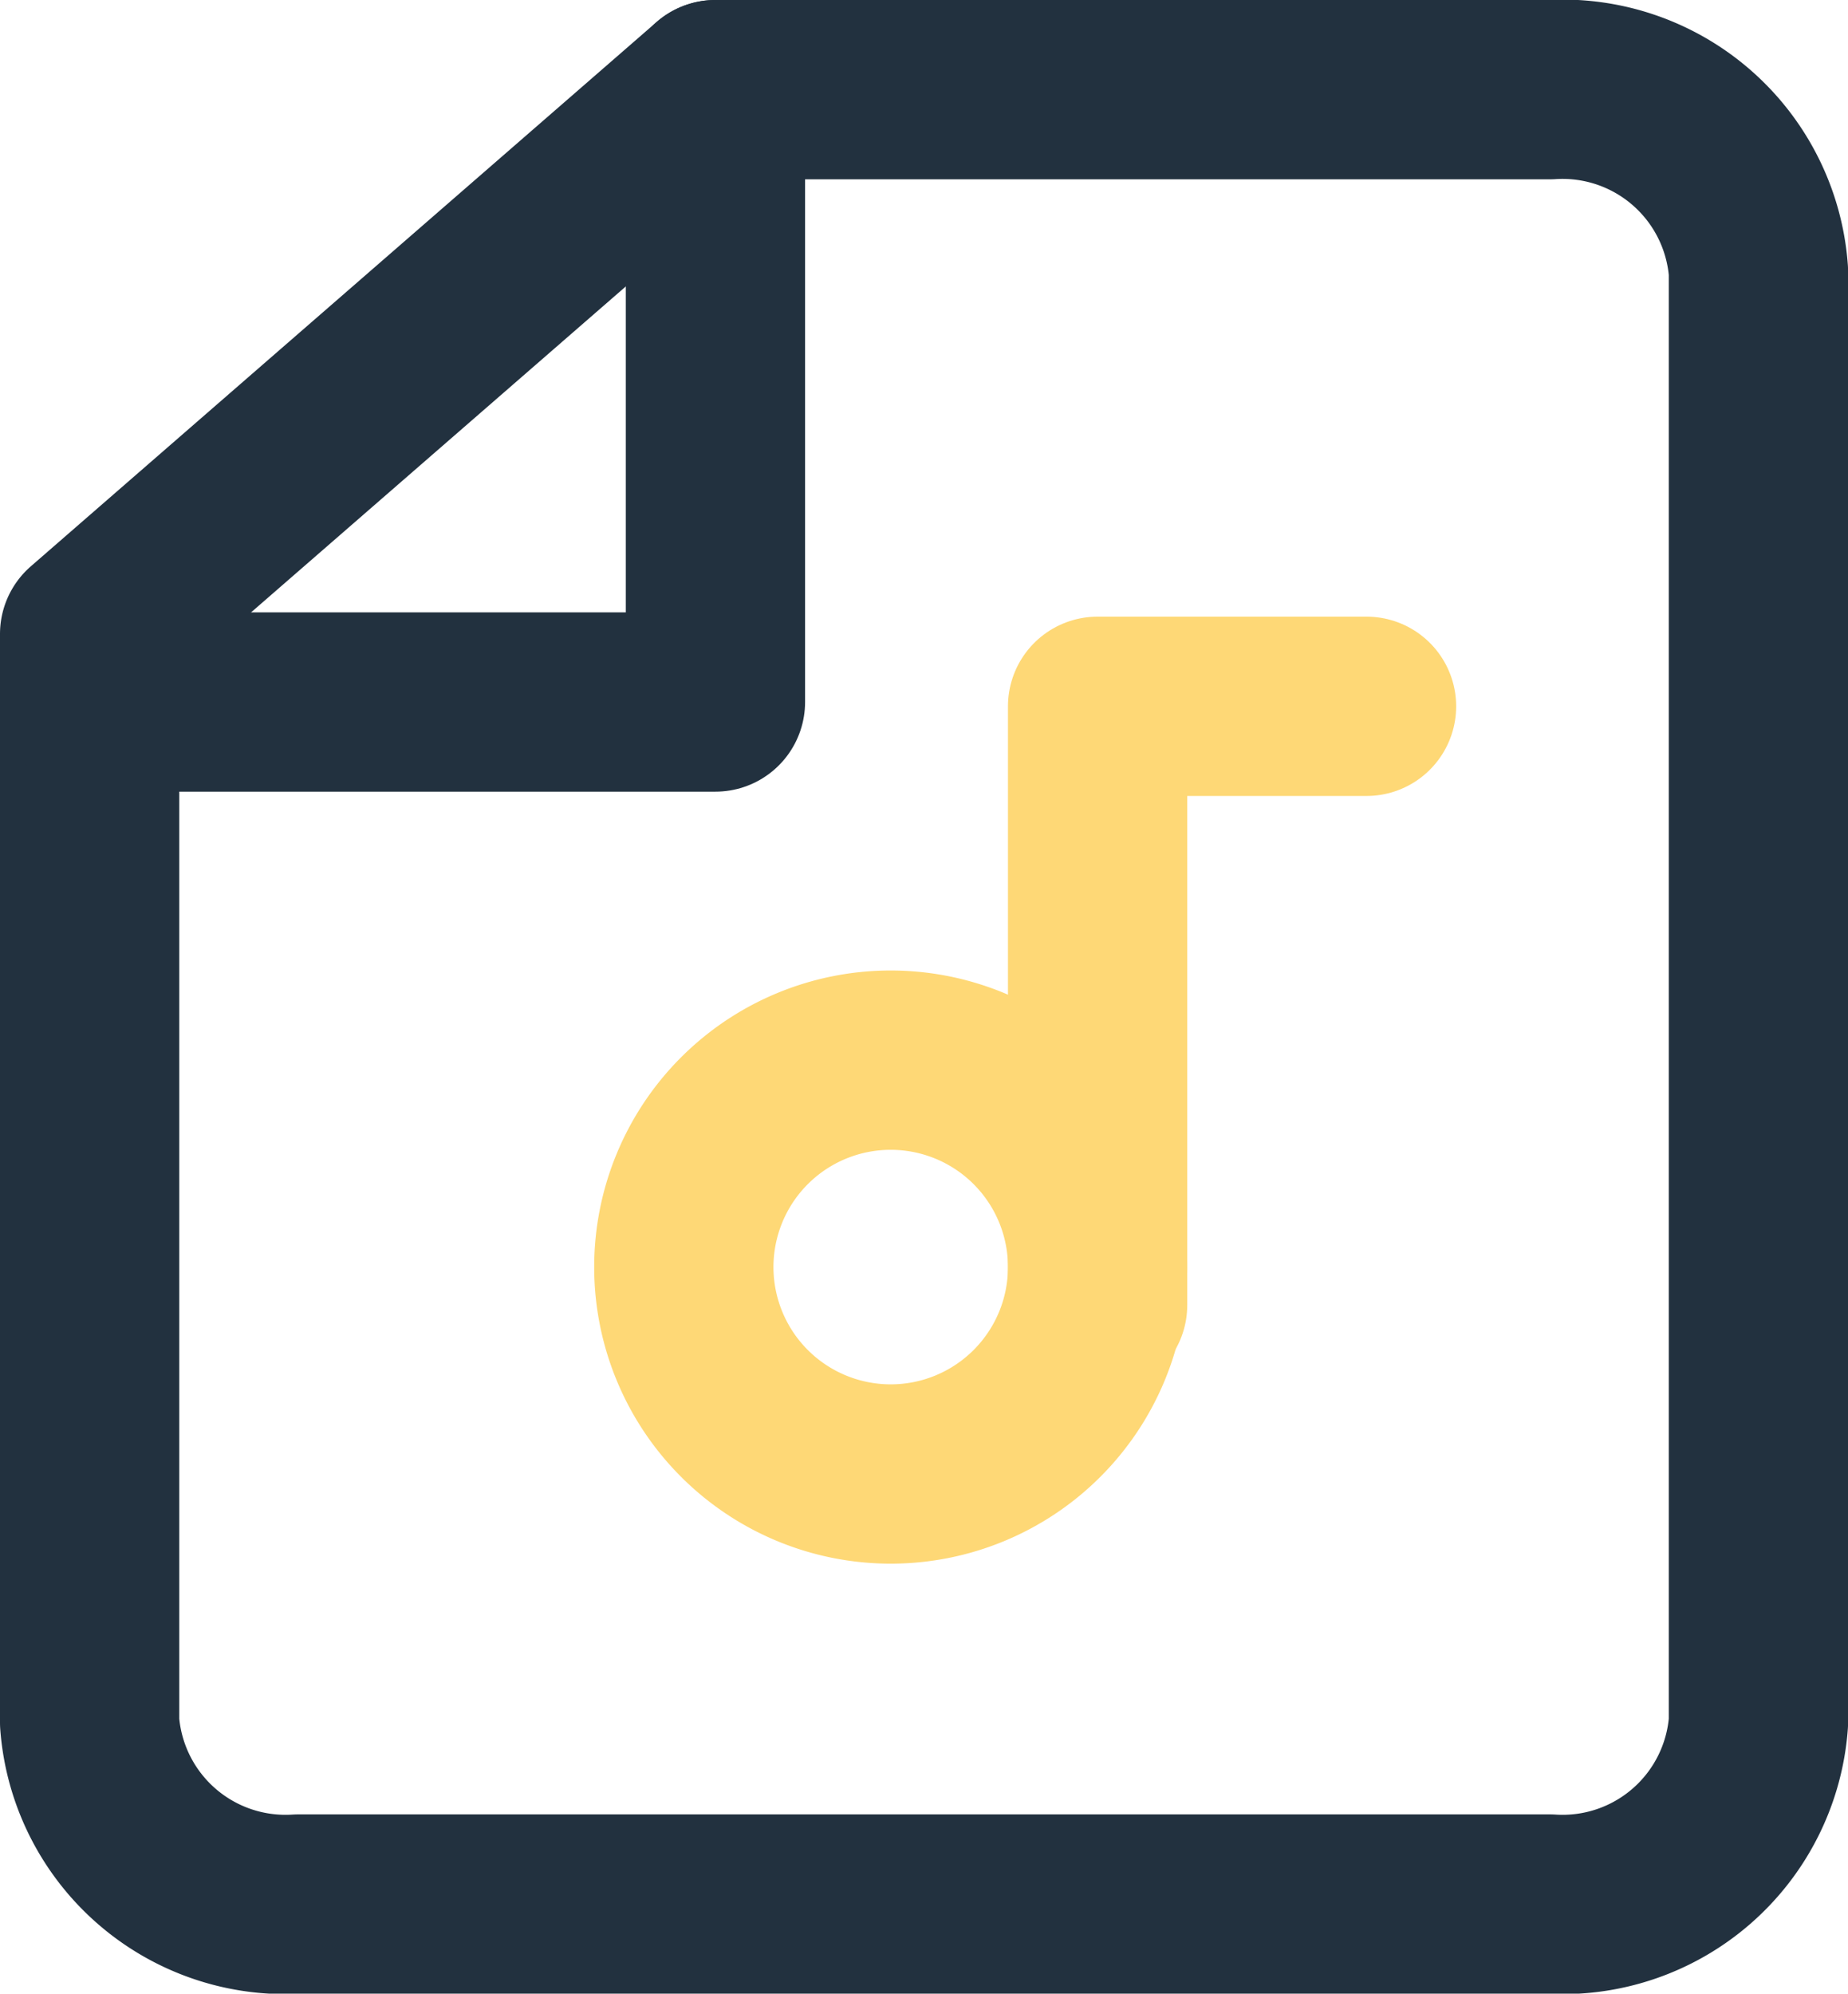 <svg xmlns="http://www.w3.org/2000/svg" width="30.924" height="33.355" viewBox="0 0 30.924 33.355">
    <defs>
        <style>
            .cls-1,.cls-2{fill:none;stroke-linecap:round;stroke-linejoin:round;stroke-width:3px}.cls-1{stroke:#22313f}.cls-2{stroke:#fed876}
        </style>
    </defs>
    <g id="icon_feather_sheets_steal" transform="translate(1.5 1.348)">
        <path id="Trazado_642" d="M16.472 3h13.962a3.287 3.287 0 0 1 3.491 3.036V30.32a3.287 3.287 0 0 1-3.491 3.036H9.491A3.287 3.287 0 0 1 6 30.32V12.107z" class="cls-1" transform="translate(-6 -2.848)"/>
        <path id="Trazado_643" d="M31.472 3v10.245H21" class="cls-1" transform="translate(-21 -2.848)"/>
        <g id="Grupo_480" transform="translate(9.942 10.469)">
            <g id="Icon_feather-music">
                <path id="Trazado_644" d="M13.5 15.7V5.683H18" class="cls-2" transform="translate(-6.575 -5.683)"/>
                <path id="Trazado_645" d="M11.425 25.962A3.462 3.462 0 1 1 7.962 22.5a3.462 3.462 0 0 1 3.463 3.462z" class="cls-2" transform="translate(-4.5 -16.58)"/>
            </g>
        </g>
    </g>
</svg>
